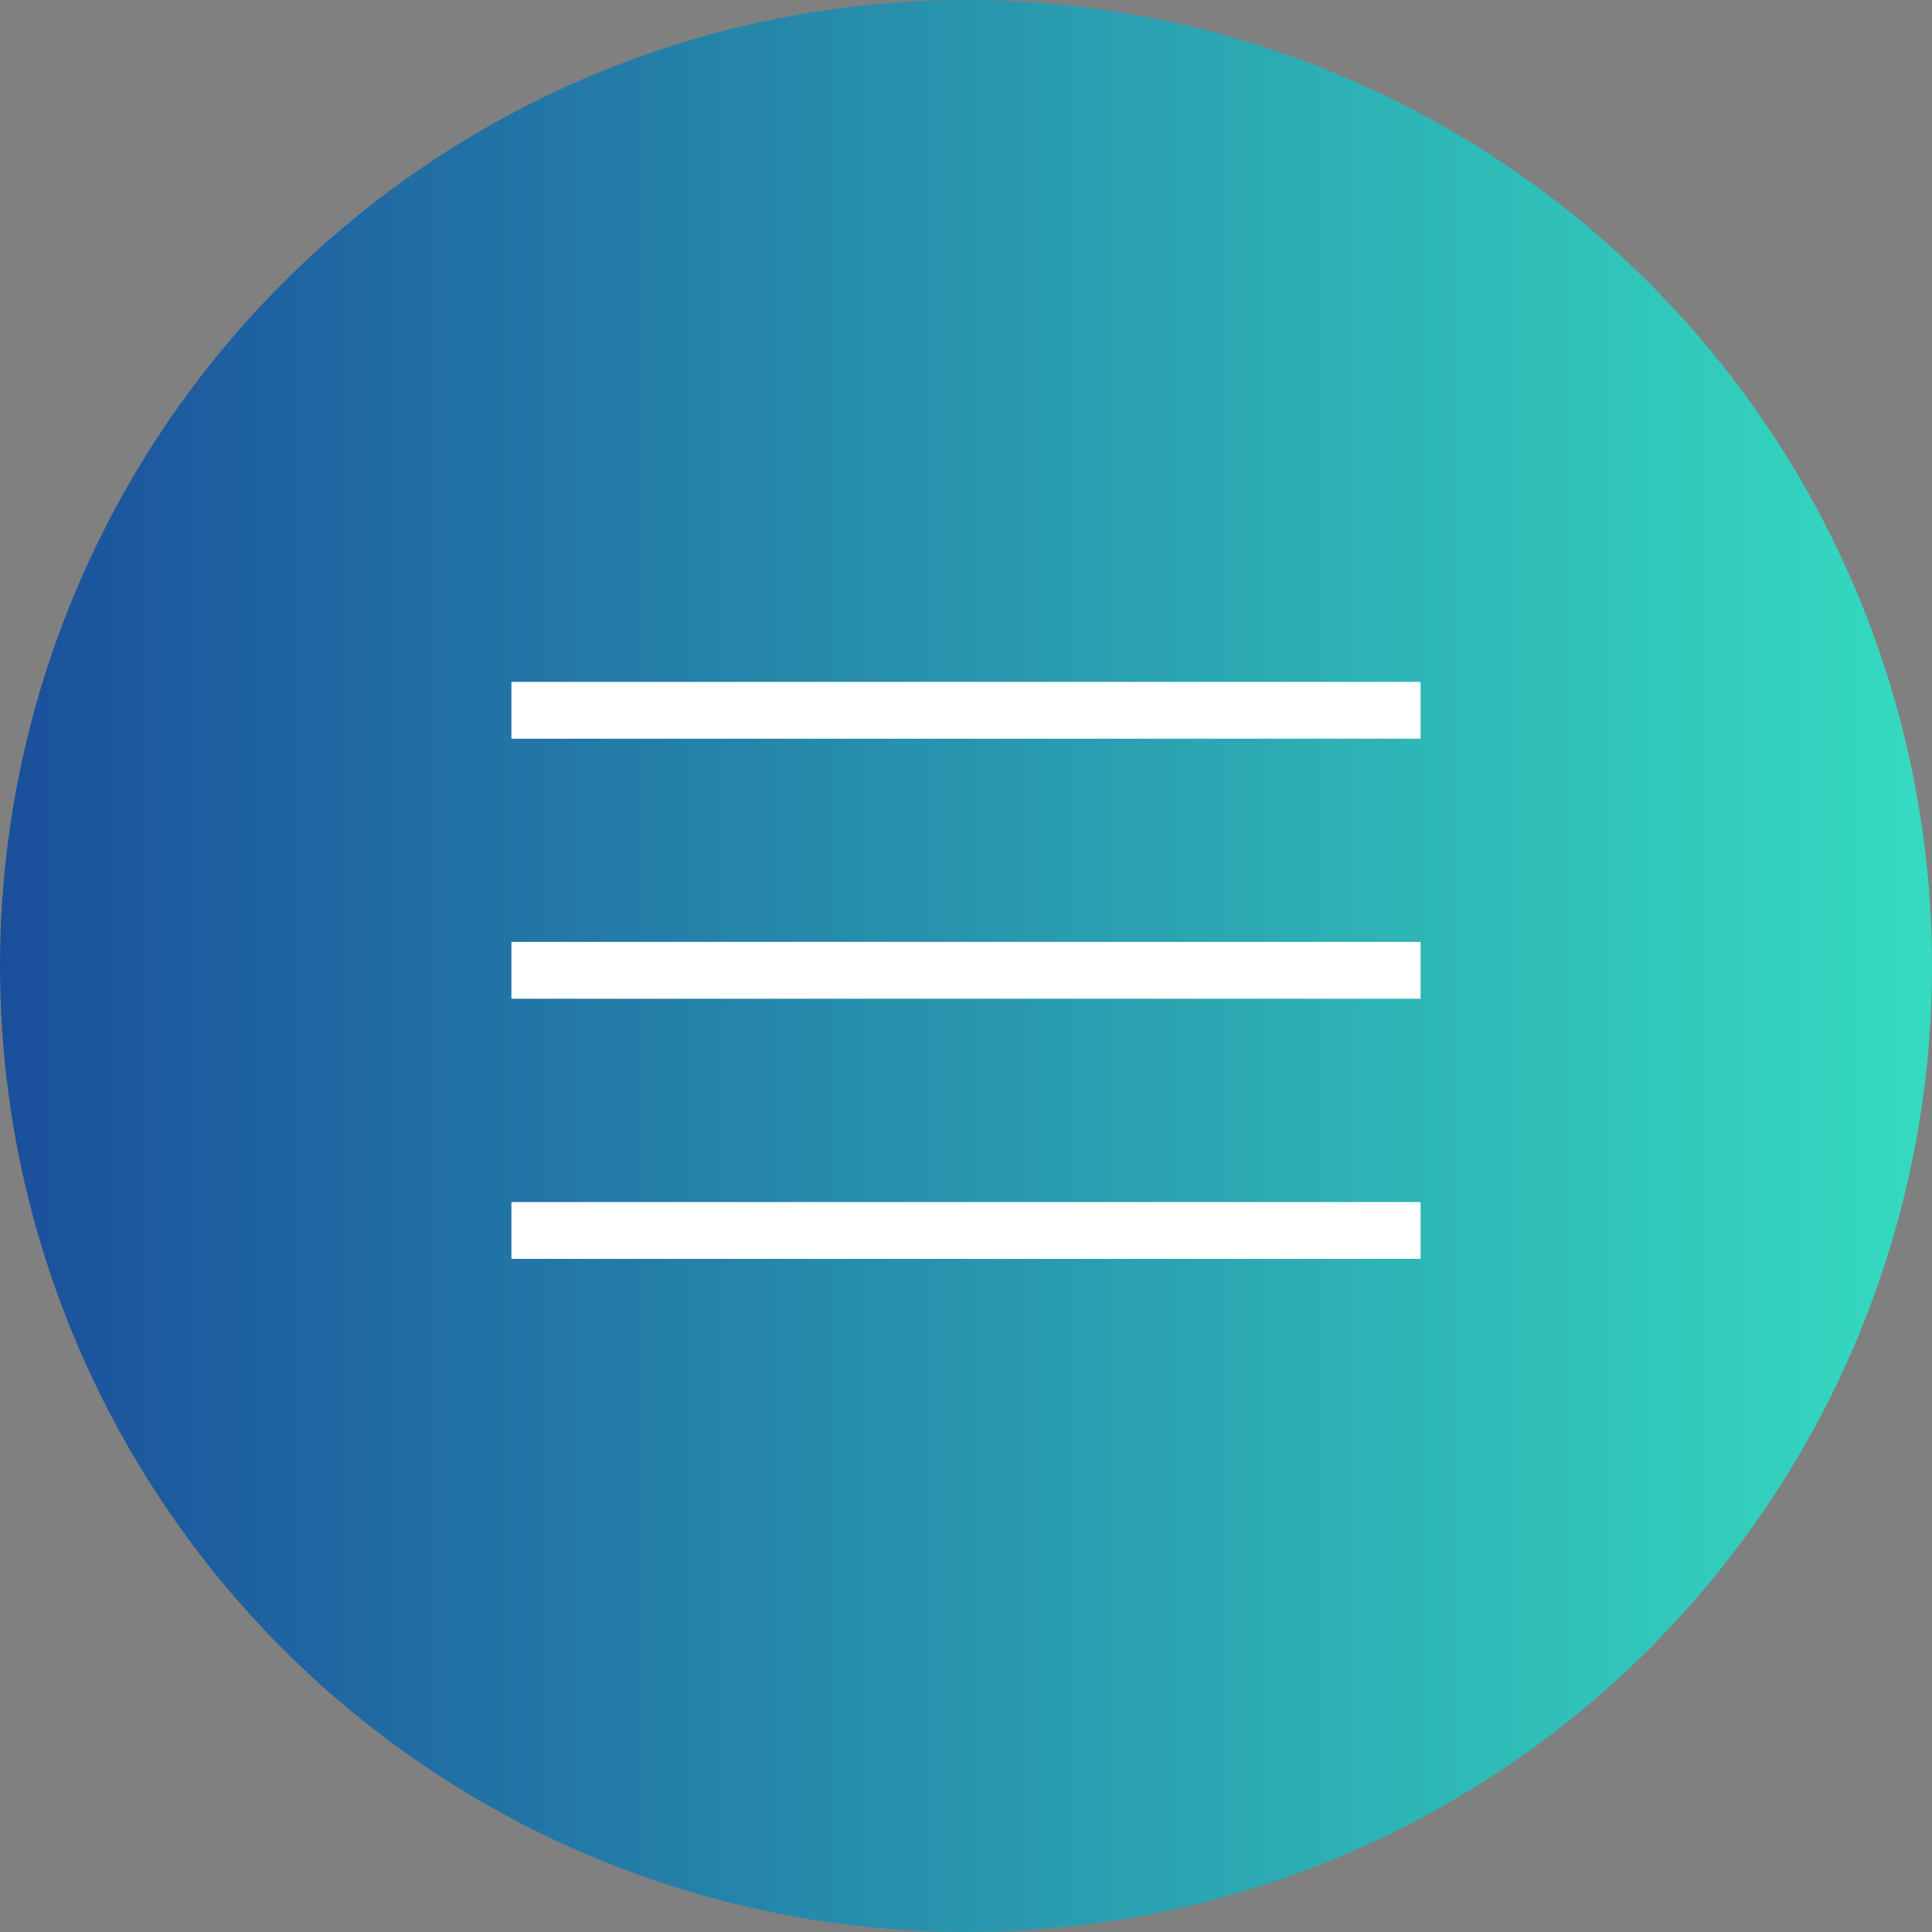<svg width="34" height="34" viewBox="0 0 34 34" fill="none" xmlns="http://www.w3.org/2000/svg">
<rect x="0" y="0" width="34" height="34" fill="#808080" stroke="none"/>
<circle cx="17" cy="17" r="17" fill="url(#paint0_linear_500_1714)"/>
<rect x="9" y="12" width="16" height="1" fill="white"/>
<rect x="9" y="16.576" width="16" height="1" fill="white"/>
<rect x="9" y="21.154" width="16" height="1" fill="white"/>
<defs>
<linearGradient id="paint0_linear_500_1714" x1="0" y1="17" x2="34" y2="17" gradientUnits="userSpaceOnUse">
<stop stop-color="#1B4F9C"/>
<stop offset="1" stop-color="#35DBC0"/>
</linearGradient>
</defs>
</svg>
